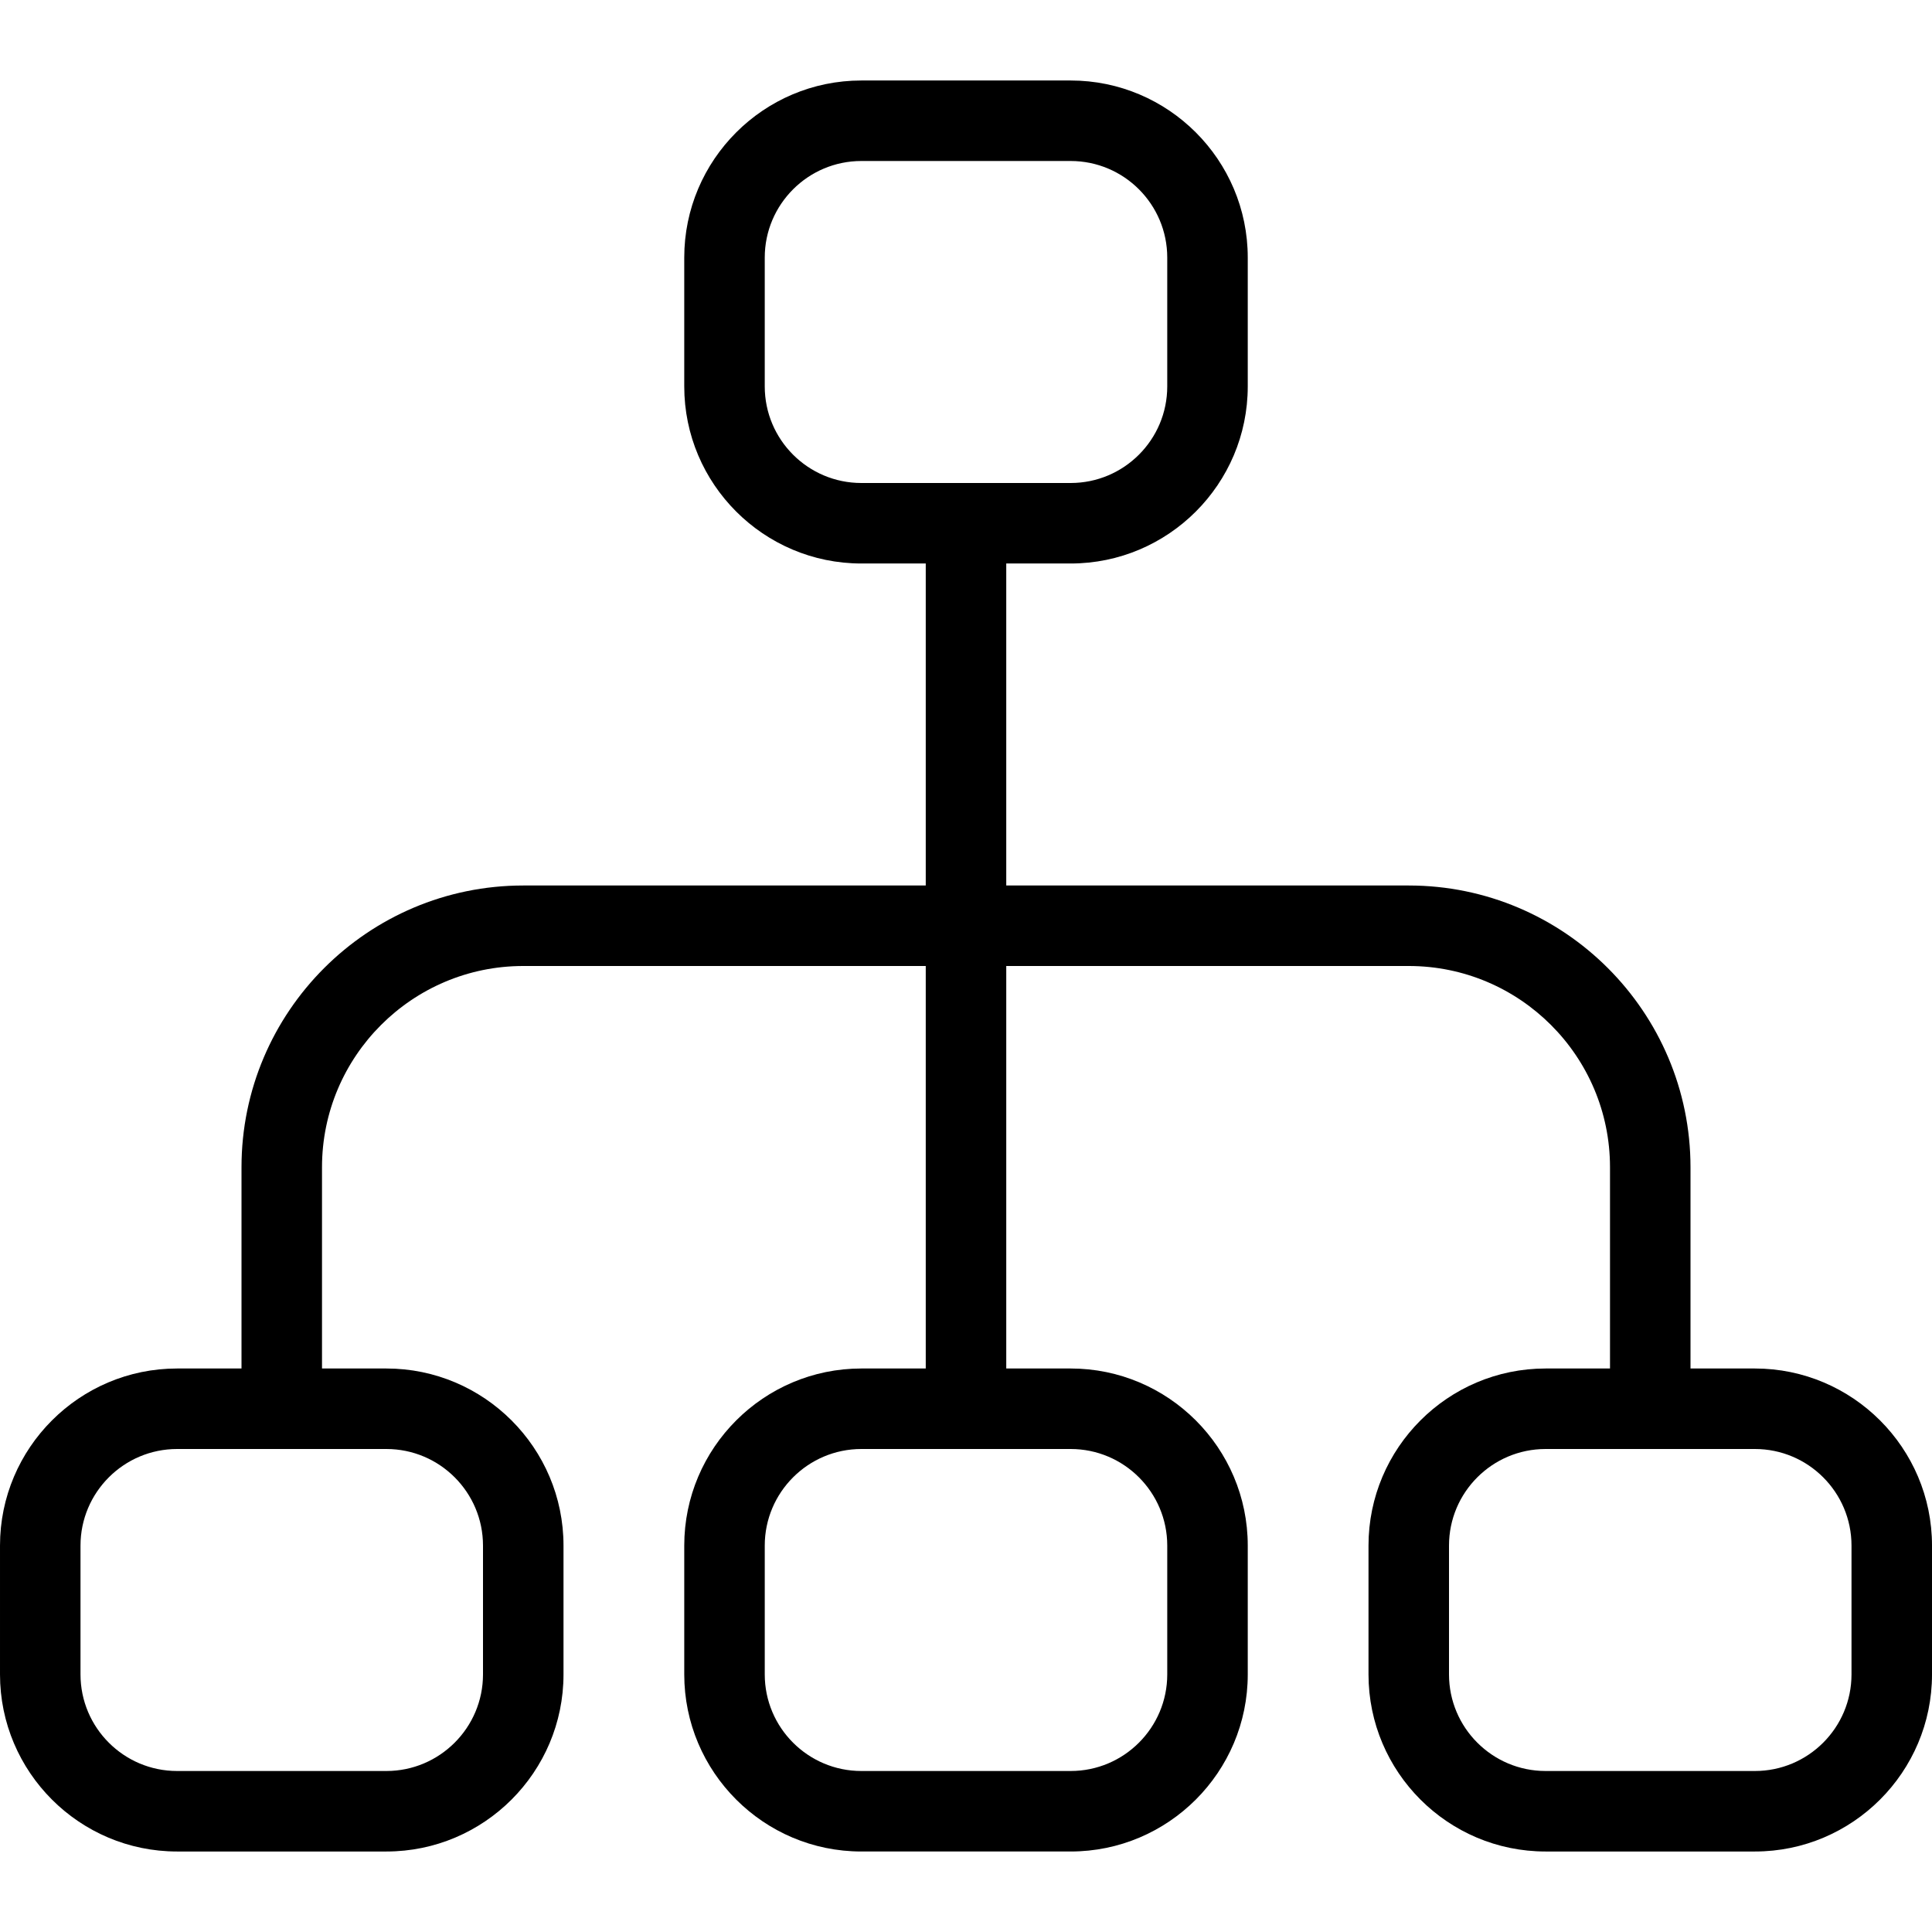 <svg viewBox="0 0 24 24" data-name="Layer 1" id="Layer_1" xmlns="http://www.w3.org/2000/svg">
  <path d="m21.8,17h-.8v-2.5c0-1.93-1.57-3.5-3.5-3.5h-5v-4h.8c1.213,0,2.2-.987,2.2-2.2v-1.6c0-1.213-.987-2.2-2.2-2.2h-2.6c-1.213,0-2.2.987-2.2,2.2v1.6c0,1.213.987,2.2,2.2,2.2h.8v4h-5c-1.93,0-3.5,1.57-3.5,3.5v2.5h-.8c-1.213,0-2.2.987-2.2,2.2v1.6c0,1.213.987,2.2,2.2,2.2h2.6c1.213,0,2.2-.987,2.2-2.2v-1.6c0-1.213-.987-2.2-2.2-2.2h-.8v-2.5c0-1.379,1.122-2.5,2.5-2.5h5v5h-.8c-1.213,0-2.2.987-2.2,2.2v1.6c0,1.213.987,2.2,2.2,2.2h2.6c1.213,0,2.2-.987,2.2-2.2v-1.6c0-1.213-.987-2.2-2.2-2.2h-.8v-5h5c1.379,0,2.5,1.121,2.5,2.5v2.5h-.8c-1.213,0-2.2.987-2.2,2.2v1.6c0,1.213.987,2.2,2.2,2.2h2.6c1.213,0,2.2-.987,2.2-2.2v-1.6c0-1.213-.987-2.2-2.2-2.2ZM9.5,4.8v-1.6c0-.662.539-1.2,1.2-1.2h2.6c.662,0,1.2.538,1.2,1.2v1.6c0,.662-.538,1.2-1.2,1.2h-2.6c-.662,0-1.2-.538-1.2-1.2Zm-3.5,14.4v1.6c0,.662-.539,1.2-1.2,1.2h-2.6c-.662,0-1.2-.538-1.2-1.2v-1.6c0-.662.539-1.2,1.2-1.2h2.6c.662,0,1.2.538,1.2,1.2Zm8.5,0v1.6c0,.662-.538,1.2-1.2,1.2h-2.6c-.662,0-1.2-.538-1.2-1.2v-1.6c0-.662.539-1.2,1.2-1.2h2.6c.662,0,1.2.538,1.2,1.2Zm8.5,1.6c0,.662-.538,1.2-1.2,1.2h-2.6c-.662,0-1.2-.538-1.2-1.2v-1.6c0-.662.538-1.2,1.2-1.2h2.6c.662,0,1.2.538,1.2,1.2v1.6Z"></path>
</svg>
